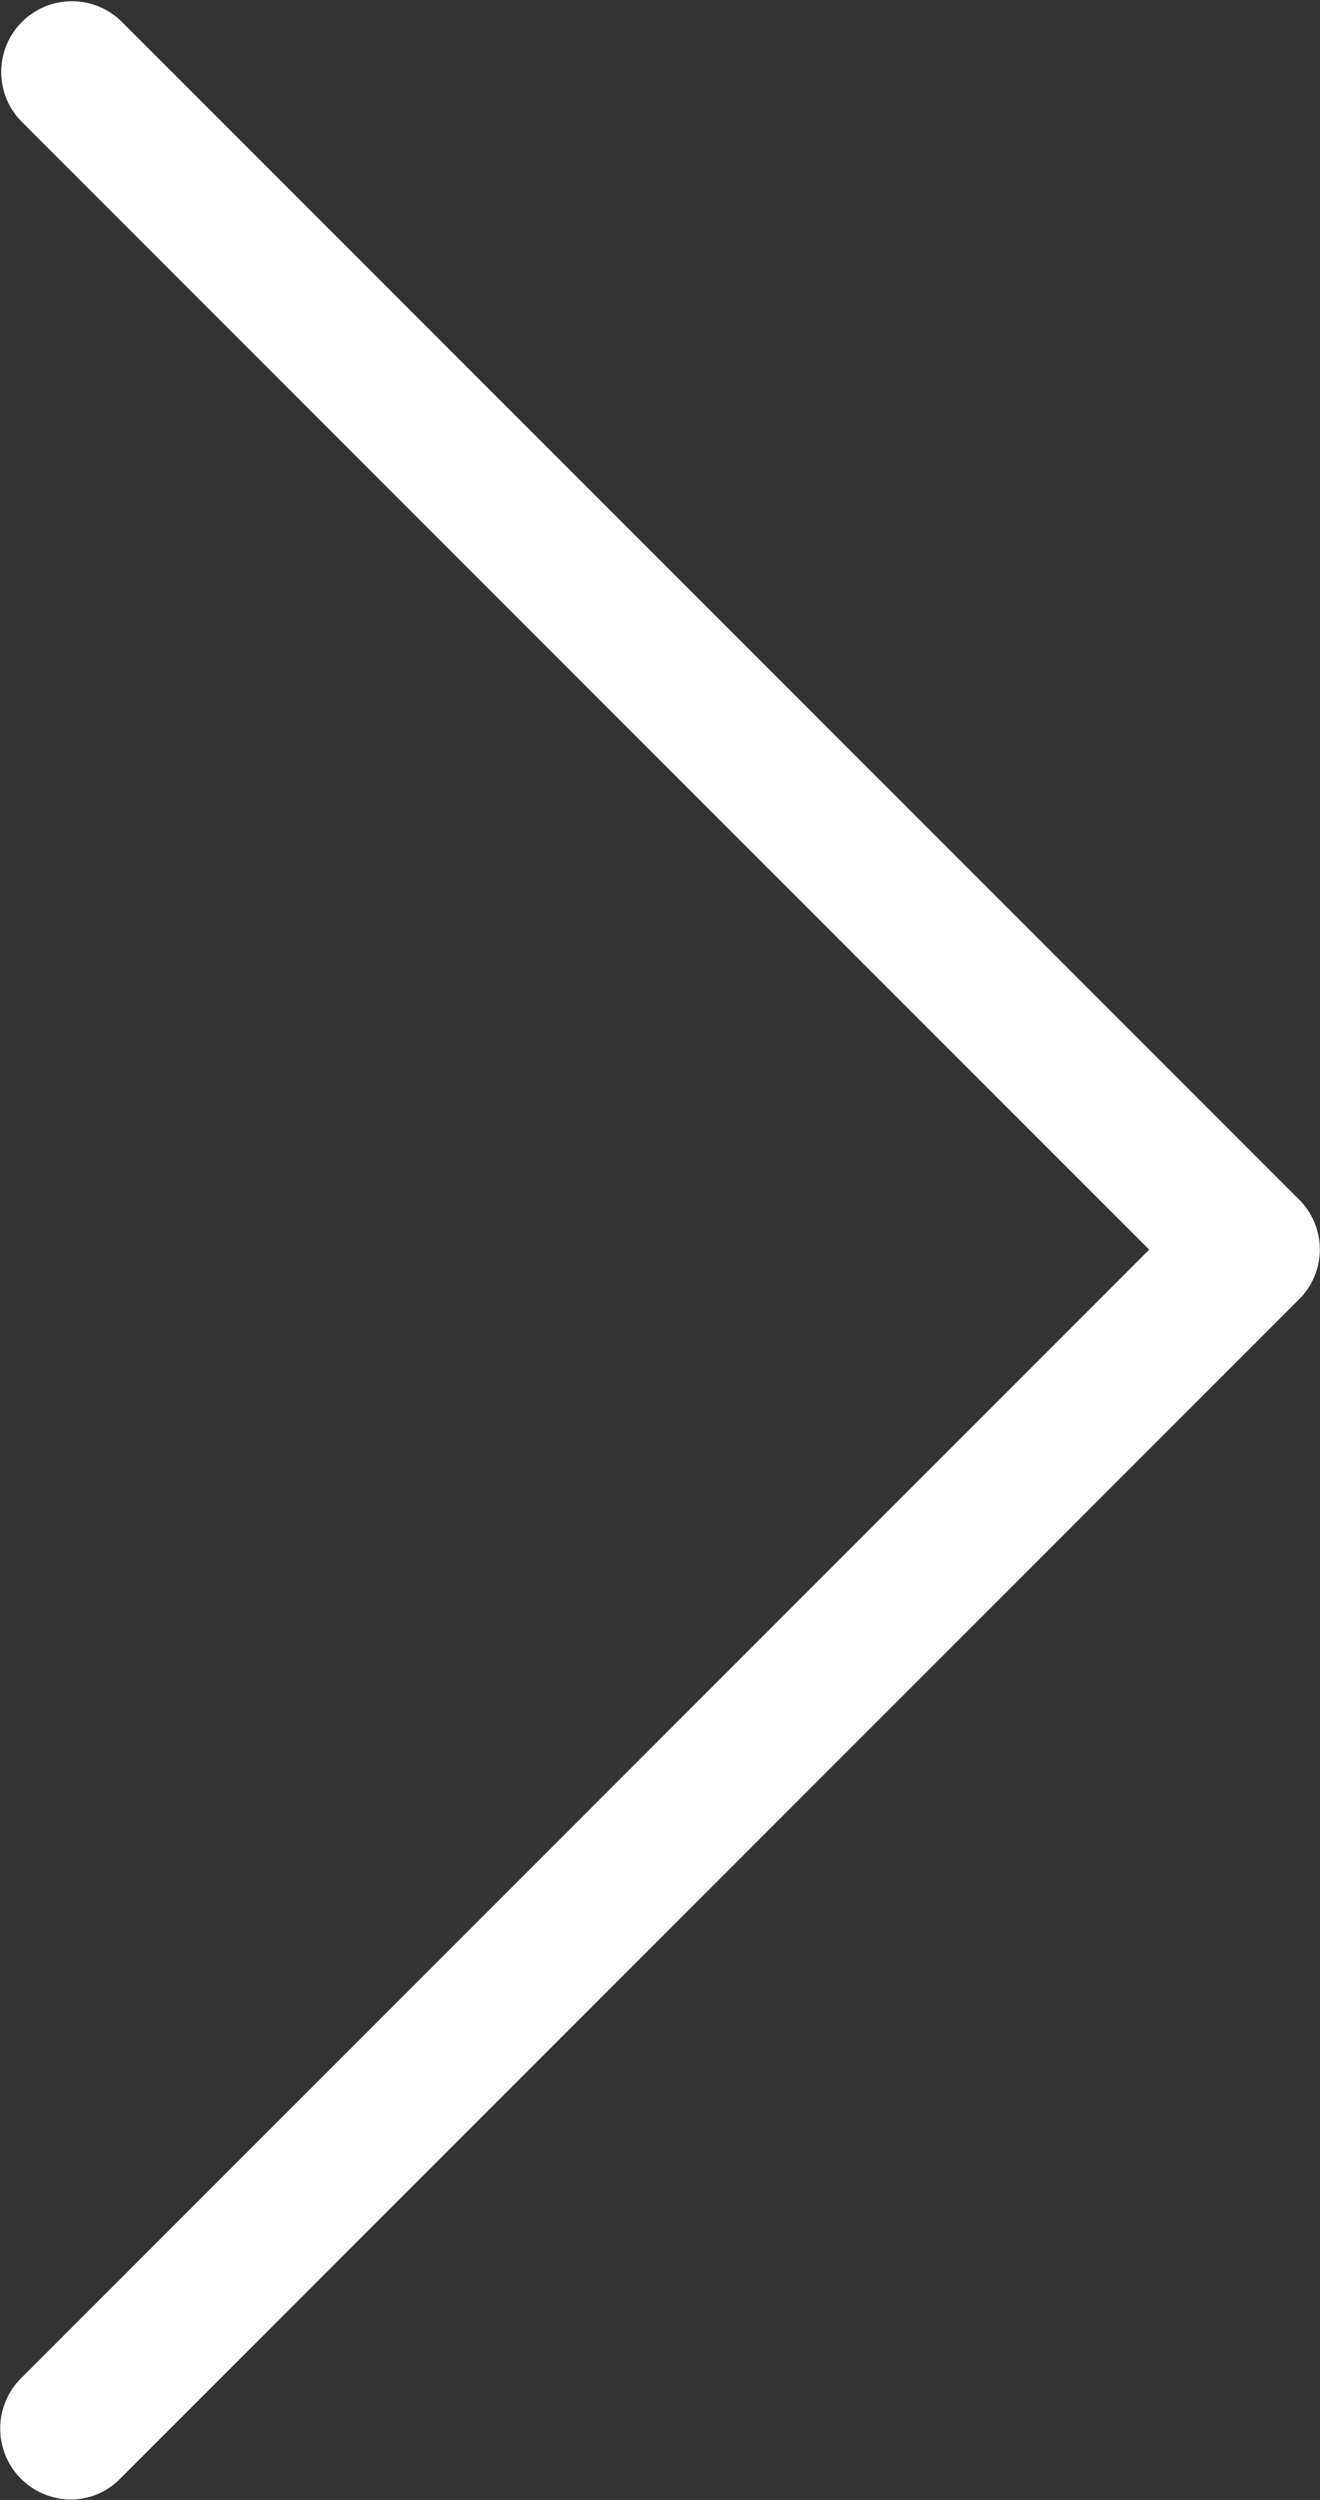 <svg xmlns="http://www.w3.org/2000/svg" width="16.144" height="30.563" viewBox="0 0 16.144 30.563">
  <rect x="0" y="0" width="16.144" height="30.563" fill="#333333" stroke="none"/>
  <path id="Path_105" data-name="Path 105" d="M128.451,14.672,114.034.255a.865.865,0,0,0-1.223,1.223l13.8,13.8-13.8,13.8a.868.868,0,0,0,.608,1.48.844.844,0,0,0,.608-.256l14.418-14.418A.86.86,0,0,0,128.451,14.672Z" transform="translate(-112.556 0)" fill="#fff"/>
</svg>
